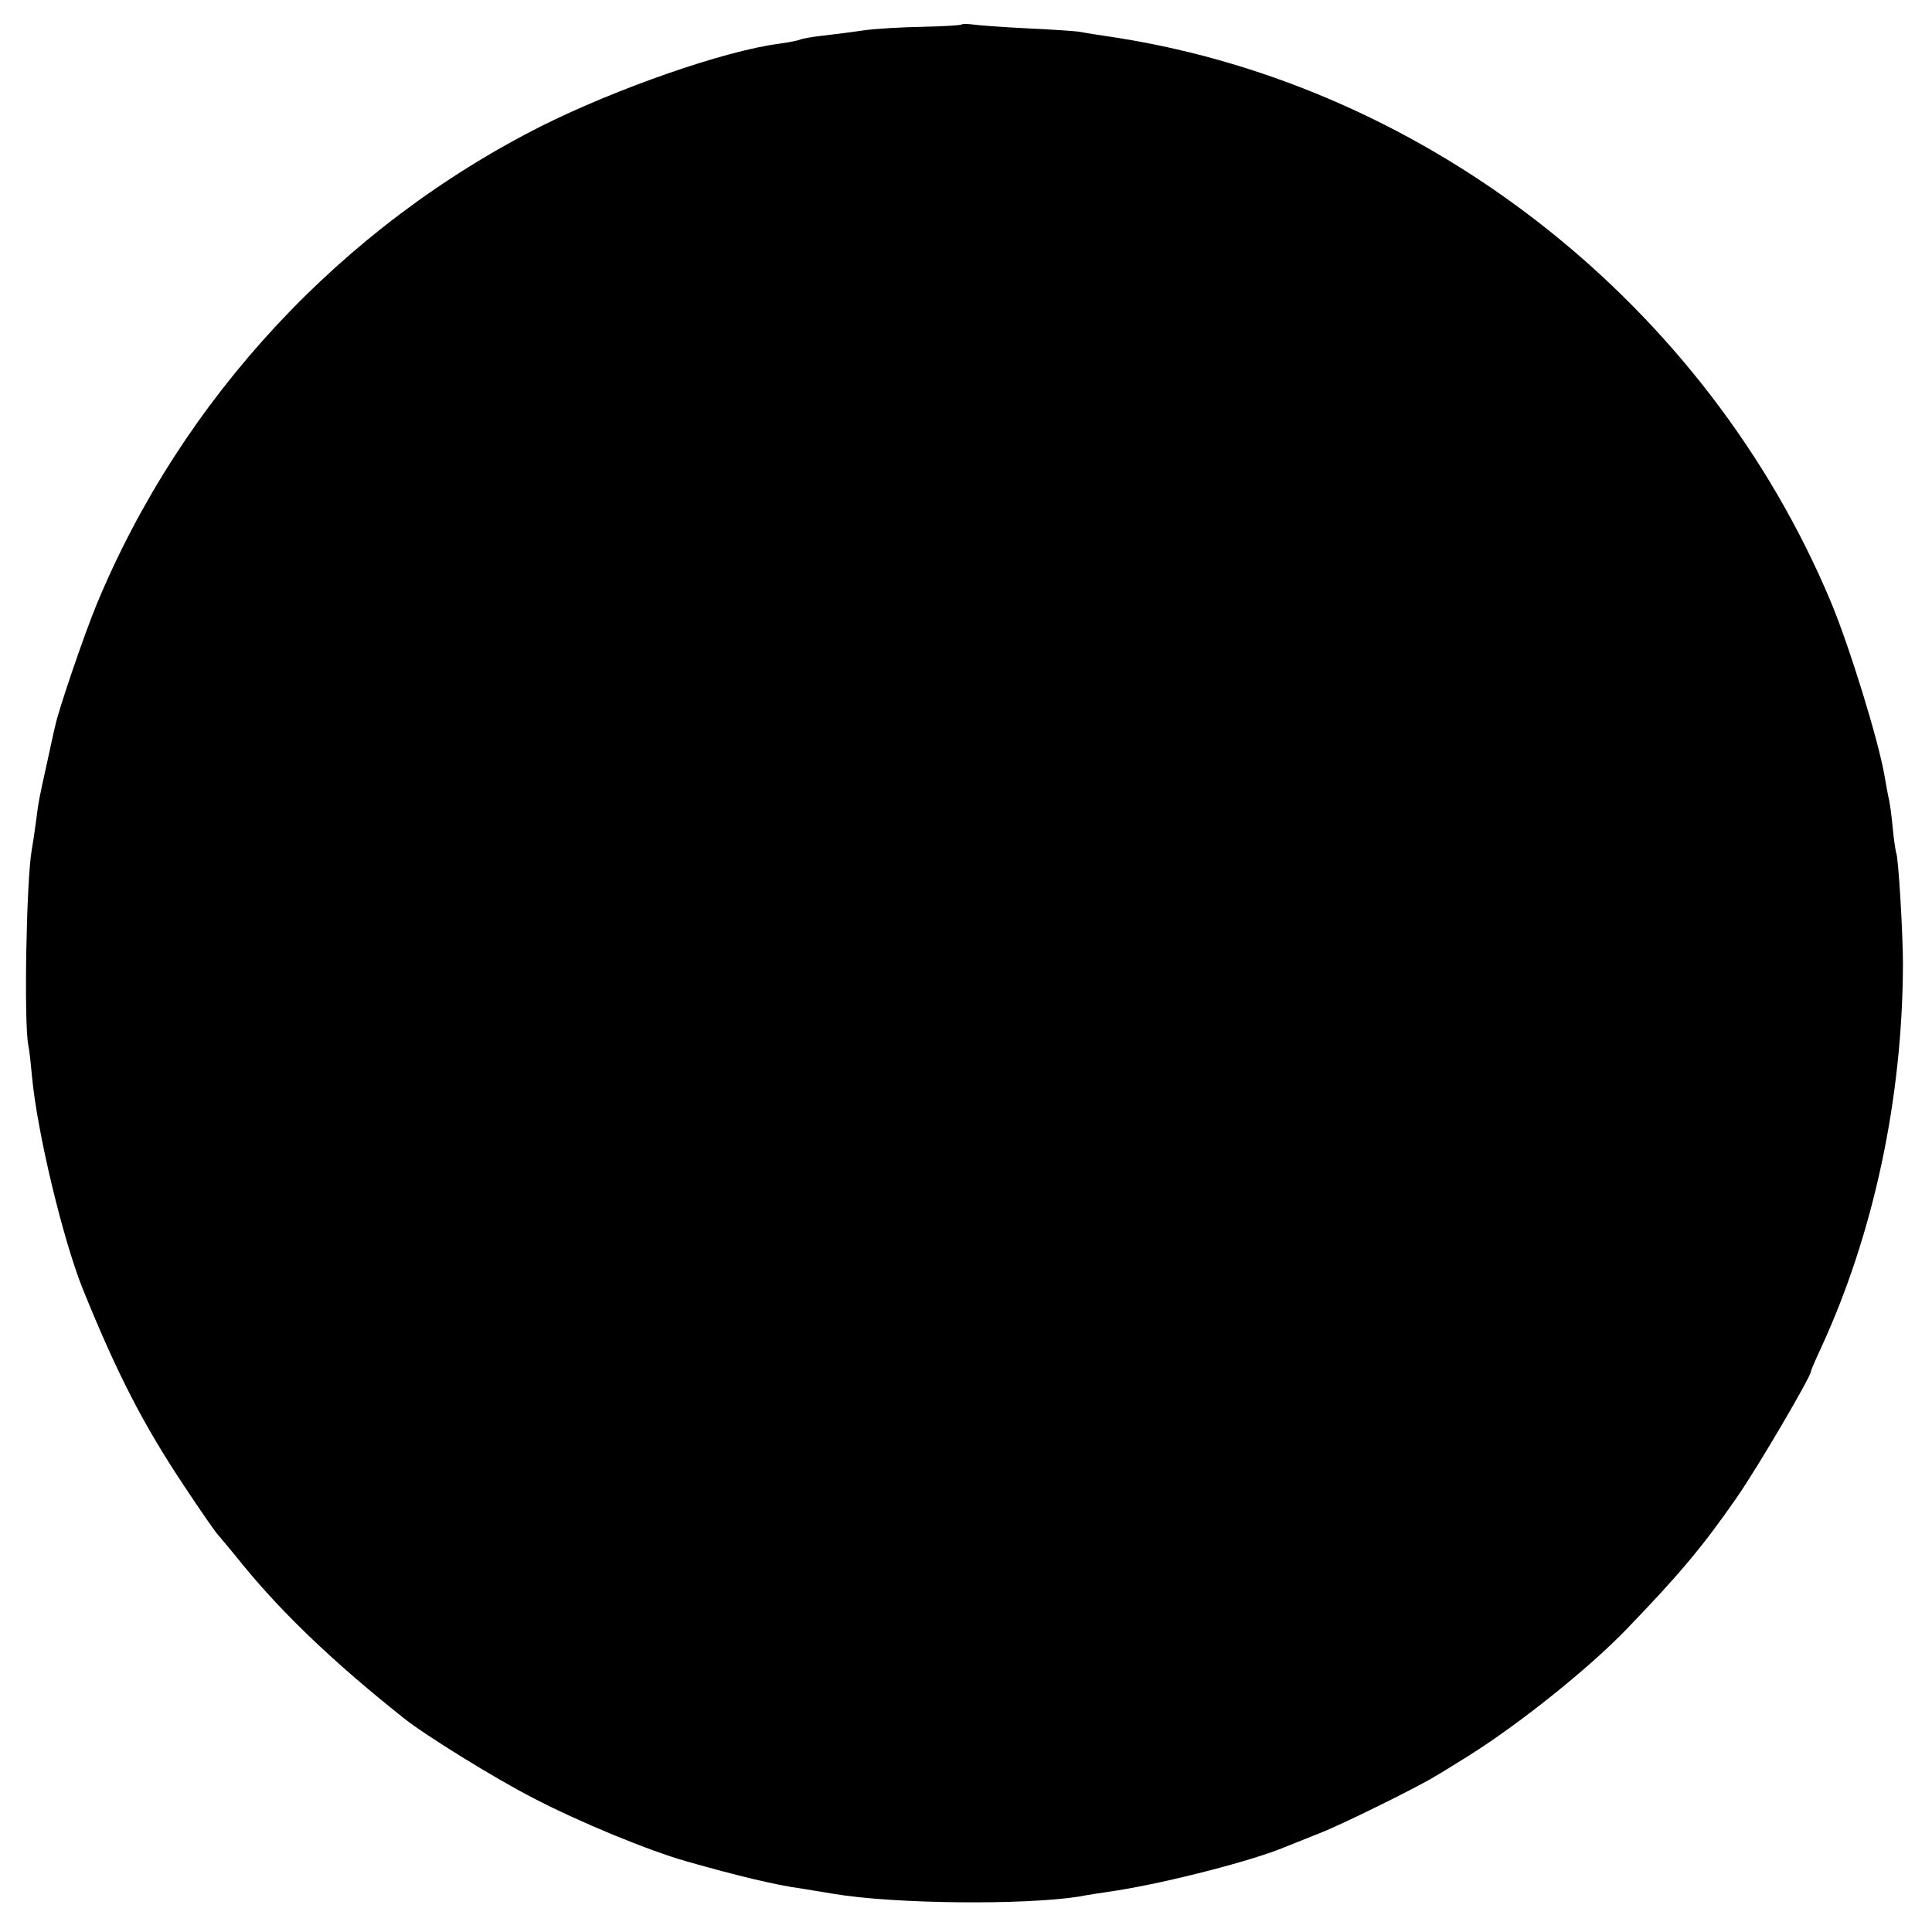<?xml version="1.0" standalone="no"?>
<!DOCTYPE svg PUBLIC "-//W3C//DTD SVG 20010904//EN"
 "http://www.w3.org/TR/2001/REC-SVG-20010904/DTD/svg10.dtd">
<svg version="1.0" xmlns="http://www.w3.org/2000/svg"
 width="512pt" height="512pt" viewBox="0 0 512 512"
 preserveAspectRatio="xMidYMid meet">
<g transform="translate(0,512) scale(0.1,-0.1)"
fill="#000000" stroke="none">
<path d="M2548 5055 c-2 -2 -48 -5 -103 -6 -55 -1 -127 -5 -160 -10 -33 -5
-82 -11 -109 -14 -27 -3 -52 -8 -56 -10 -3 -2 -28 -7 -56 -11 -146 -19 -431
-119 -629 -218 -531 -268 -953 -723 -1179 -1268 -33 -80 -102 -282 -110 -323
-3 -11 -12 -54 -21 -95 -23 -104 -22 -99 -30 -160 -4 -30 -9 -63 -11 -73 -14
-79 -21 -456 -9 -517 3 -13 7 -52 10 -85 14 -147 81 -427 134 -560 92 -227
160 -359 269 -523 41 -62 80 -118 86 -125 6 -7 39 -46 72 -87 105 -128 241
-258 425 -404 55 -44 239 -158 342 -211 123 -64 305 -139 407 -168 134 -38
237 -63 305 -72 11 -2 49 -8 85 -14 162 -27 505 -30 650 -7 14 3 59 10 100 16
139 22 362 80 445 115 17 7 57 23 90 36 56 21 266 125 309 152 11 6 51 31 88
54 134 84 319 232 418 335 140 145 203 220 293 350 55 79 195 318 196 333 0 3
12 31 27 63 140 304 216 662 217 1017 0 80 -12 285 -18 295 -1 3 -6 32 -9 65
-3 33 -8 71 -12 85 -3 14 -7 39 -10 55 -16 93 -92 340 -142 460 -329 785
-1062 1364 -1892 1495 -41 6 -86 13 -100 16 -14 2 -77 6 -140 9 -63 3 -127 8
-141 10 -15 2 -28 2 -31 0z"/>
</g>
</svg>
